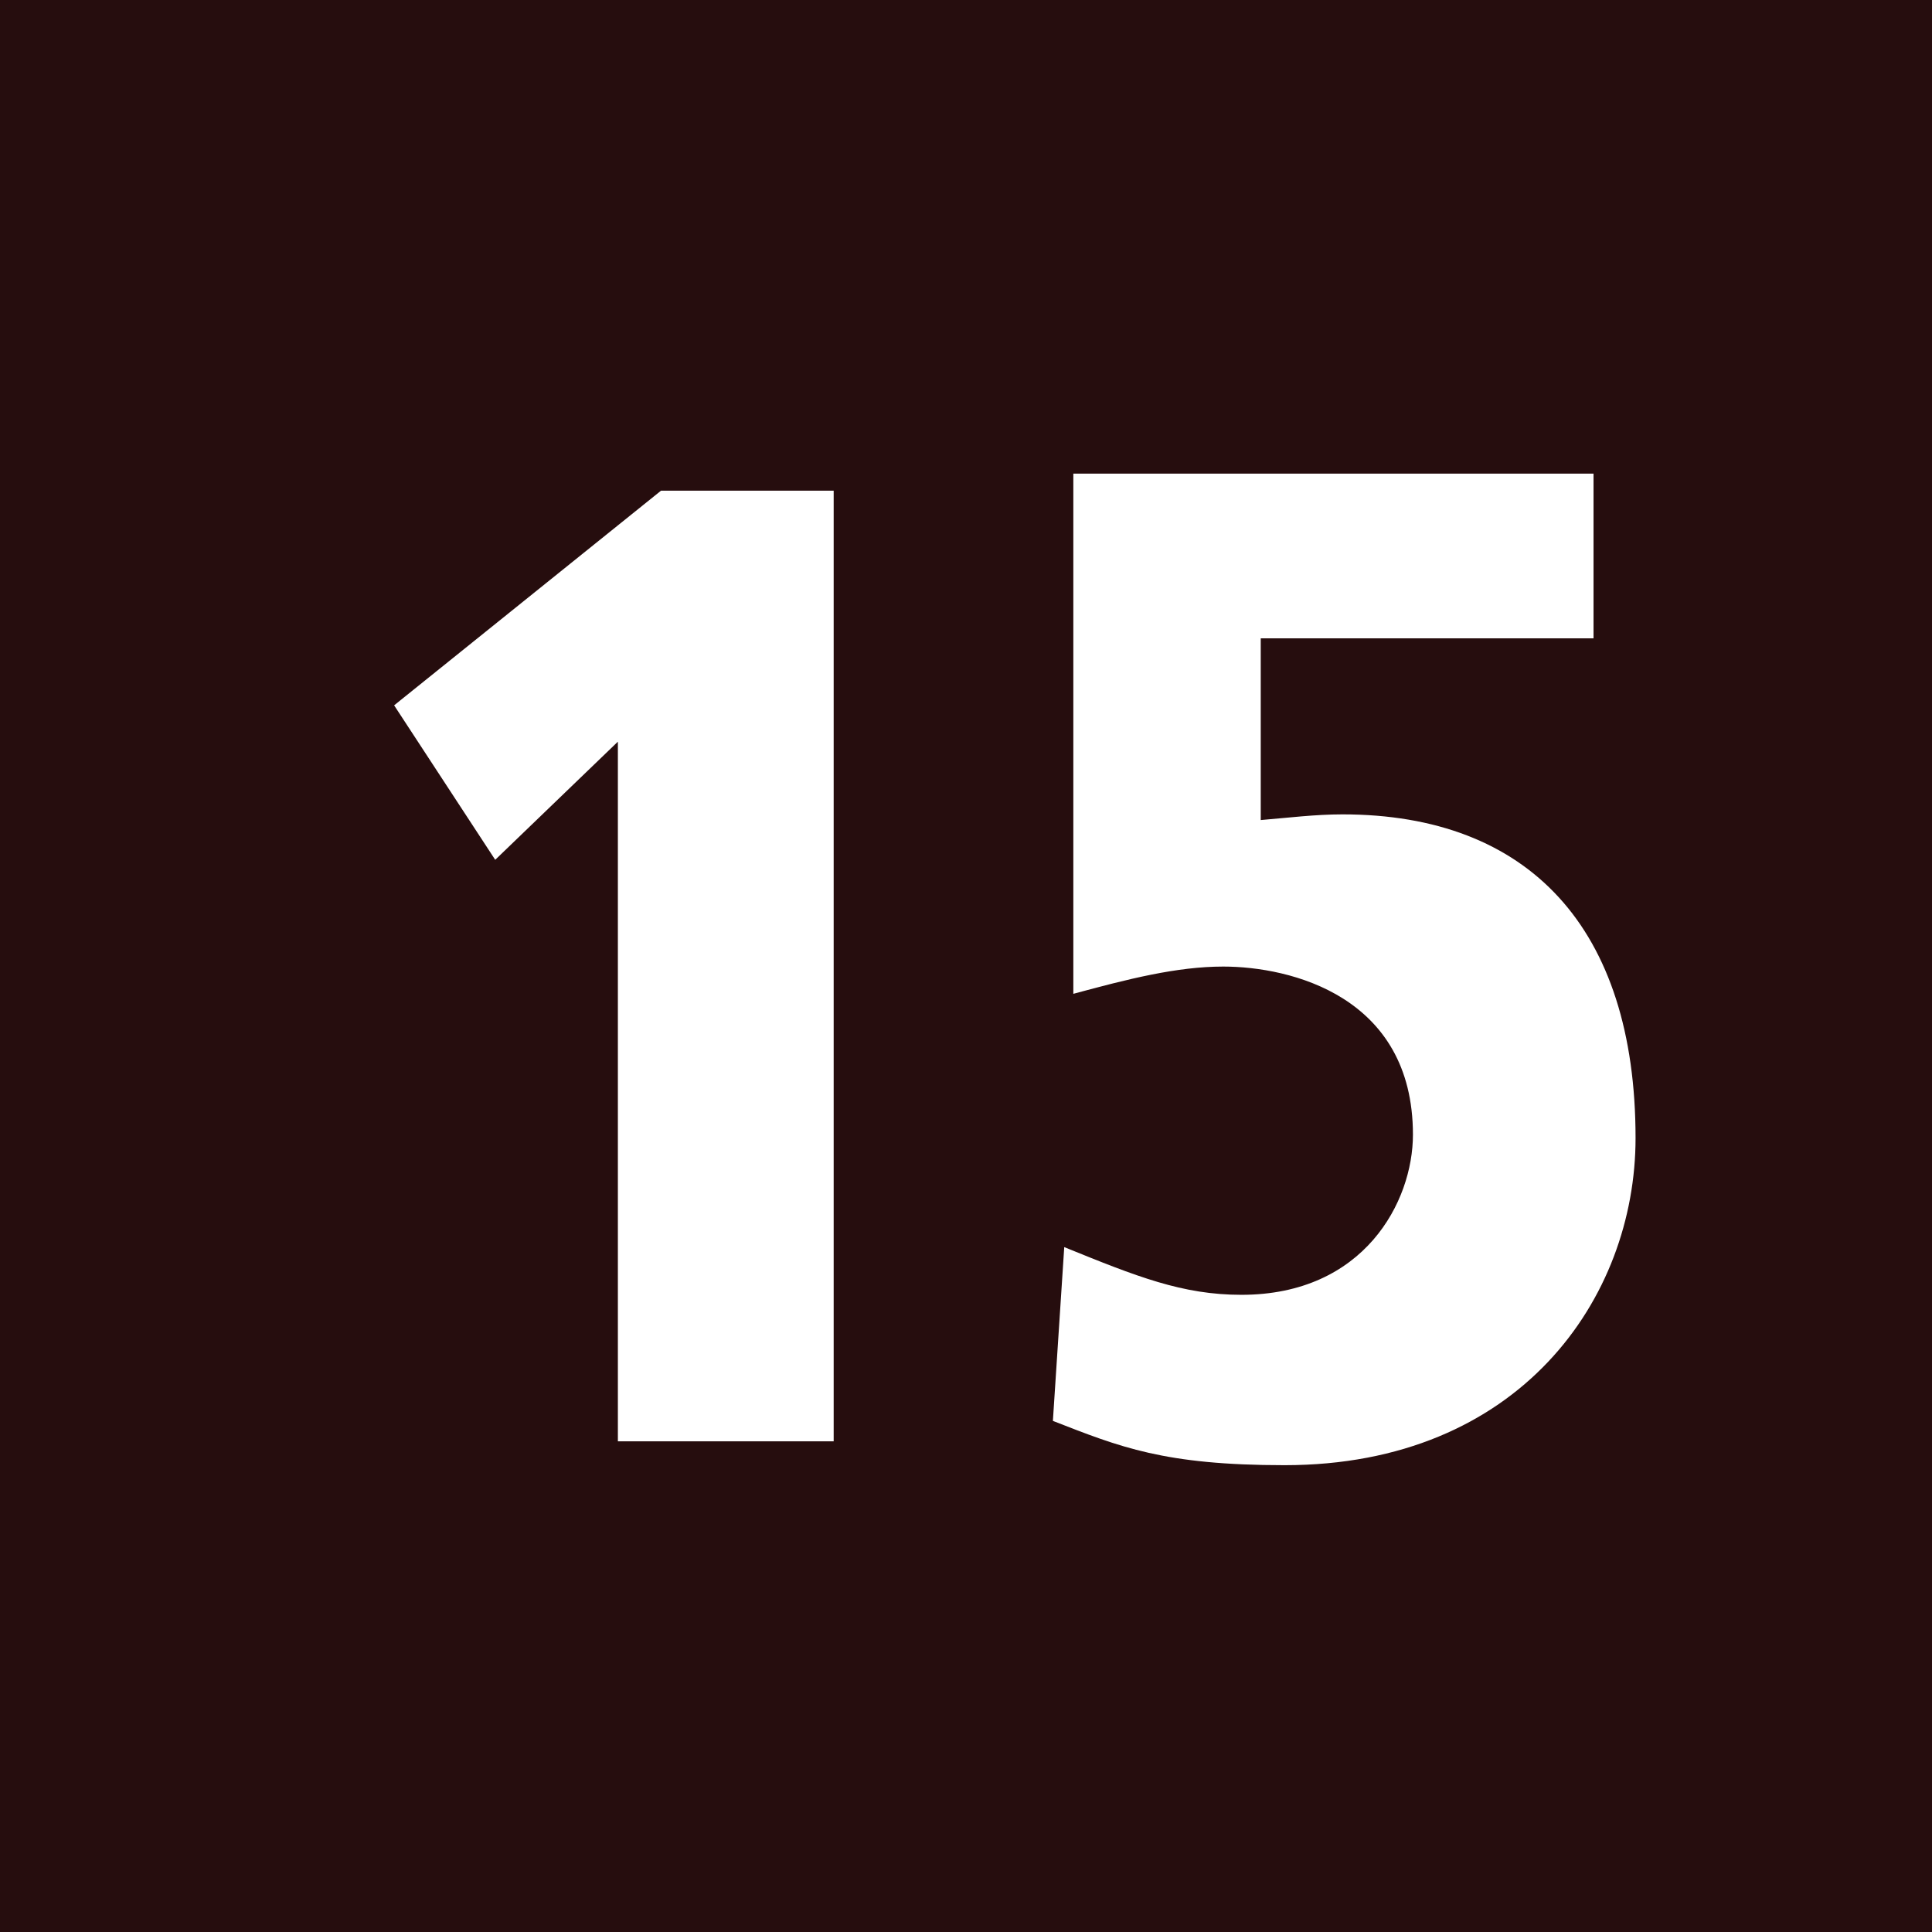 <?xml version="1.0" encoding="UTF-8"?>
<svg id="Ebene_1" data-name="Ebene 1" xmlns="http://www.w3.org/2000/svg" viewBox="0 0 17.01 17.01">
  <defs>
    <style>
      .cls-1 {
        fill: #fff;
      }

      .cls-1, .cls-2 {
        stroke-width: 0px;
      }

      .cls-2 {
        fill: #260d0e;
      }
    </style>
  </defs>
  <rect class="cls-2" width="17.01" height="17.01"/>
  <path class="cls-1" d="m5.83,4.32h1.51v8.37h-1.9v-6.16l-1.08,1.04-.89-1.36,2.35-1.89h0Z"/>
  <path class="cls-1" d="m9.45,4.17h4.58v1.45h-2.93v1.6c.24-.02.48-.05.72-.05,1.64,0,2.58,1,2.58,2.85,0,1.41-1.02,2.88-3.09,2.88-1.06,0-1.45-.16-2.04-.39l.1-1.53c.64.26,1.04.42,1.56.42,1.08,0,1.51-.82,1.51-1.41,0-1.22-1.08-1.48-1.67-1.48-.41,0-.84.11-1.32.24v-4.56h0Z"/>
</svg>